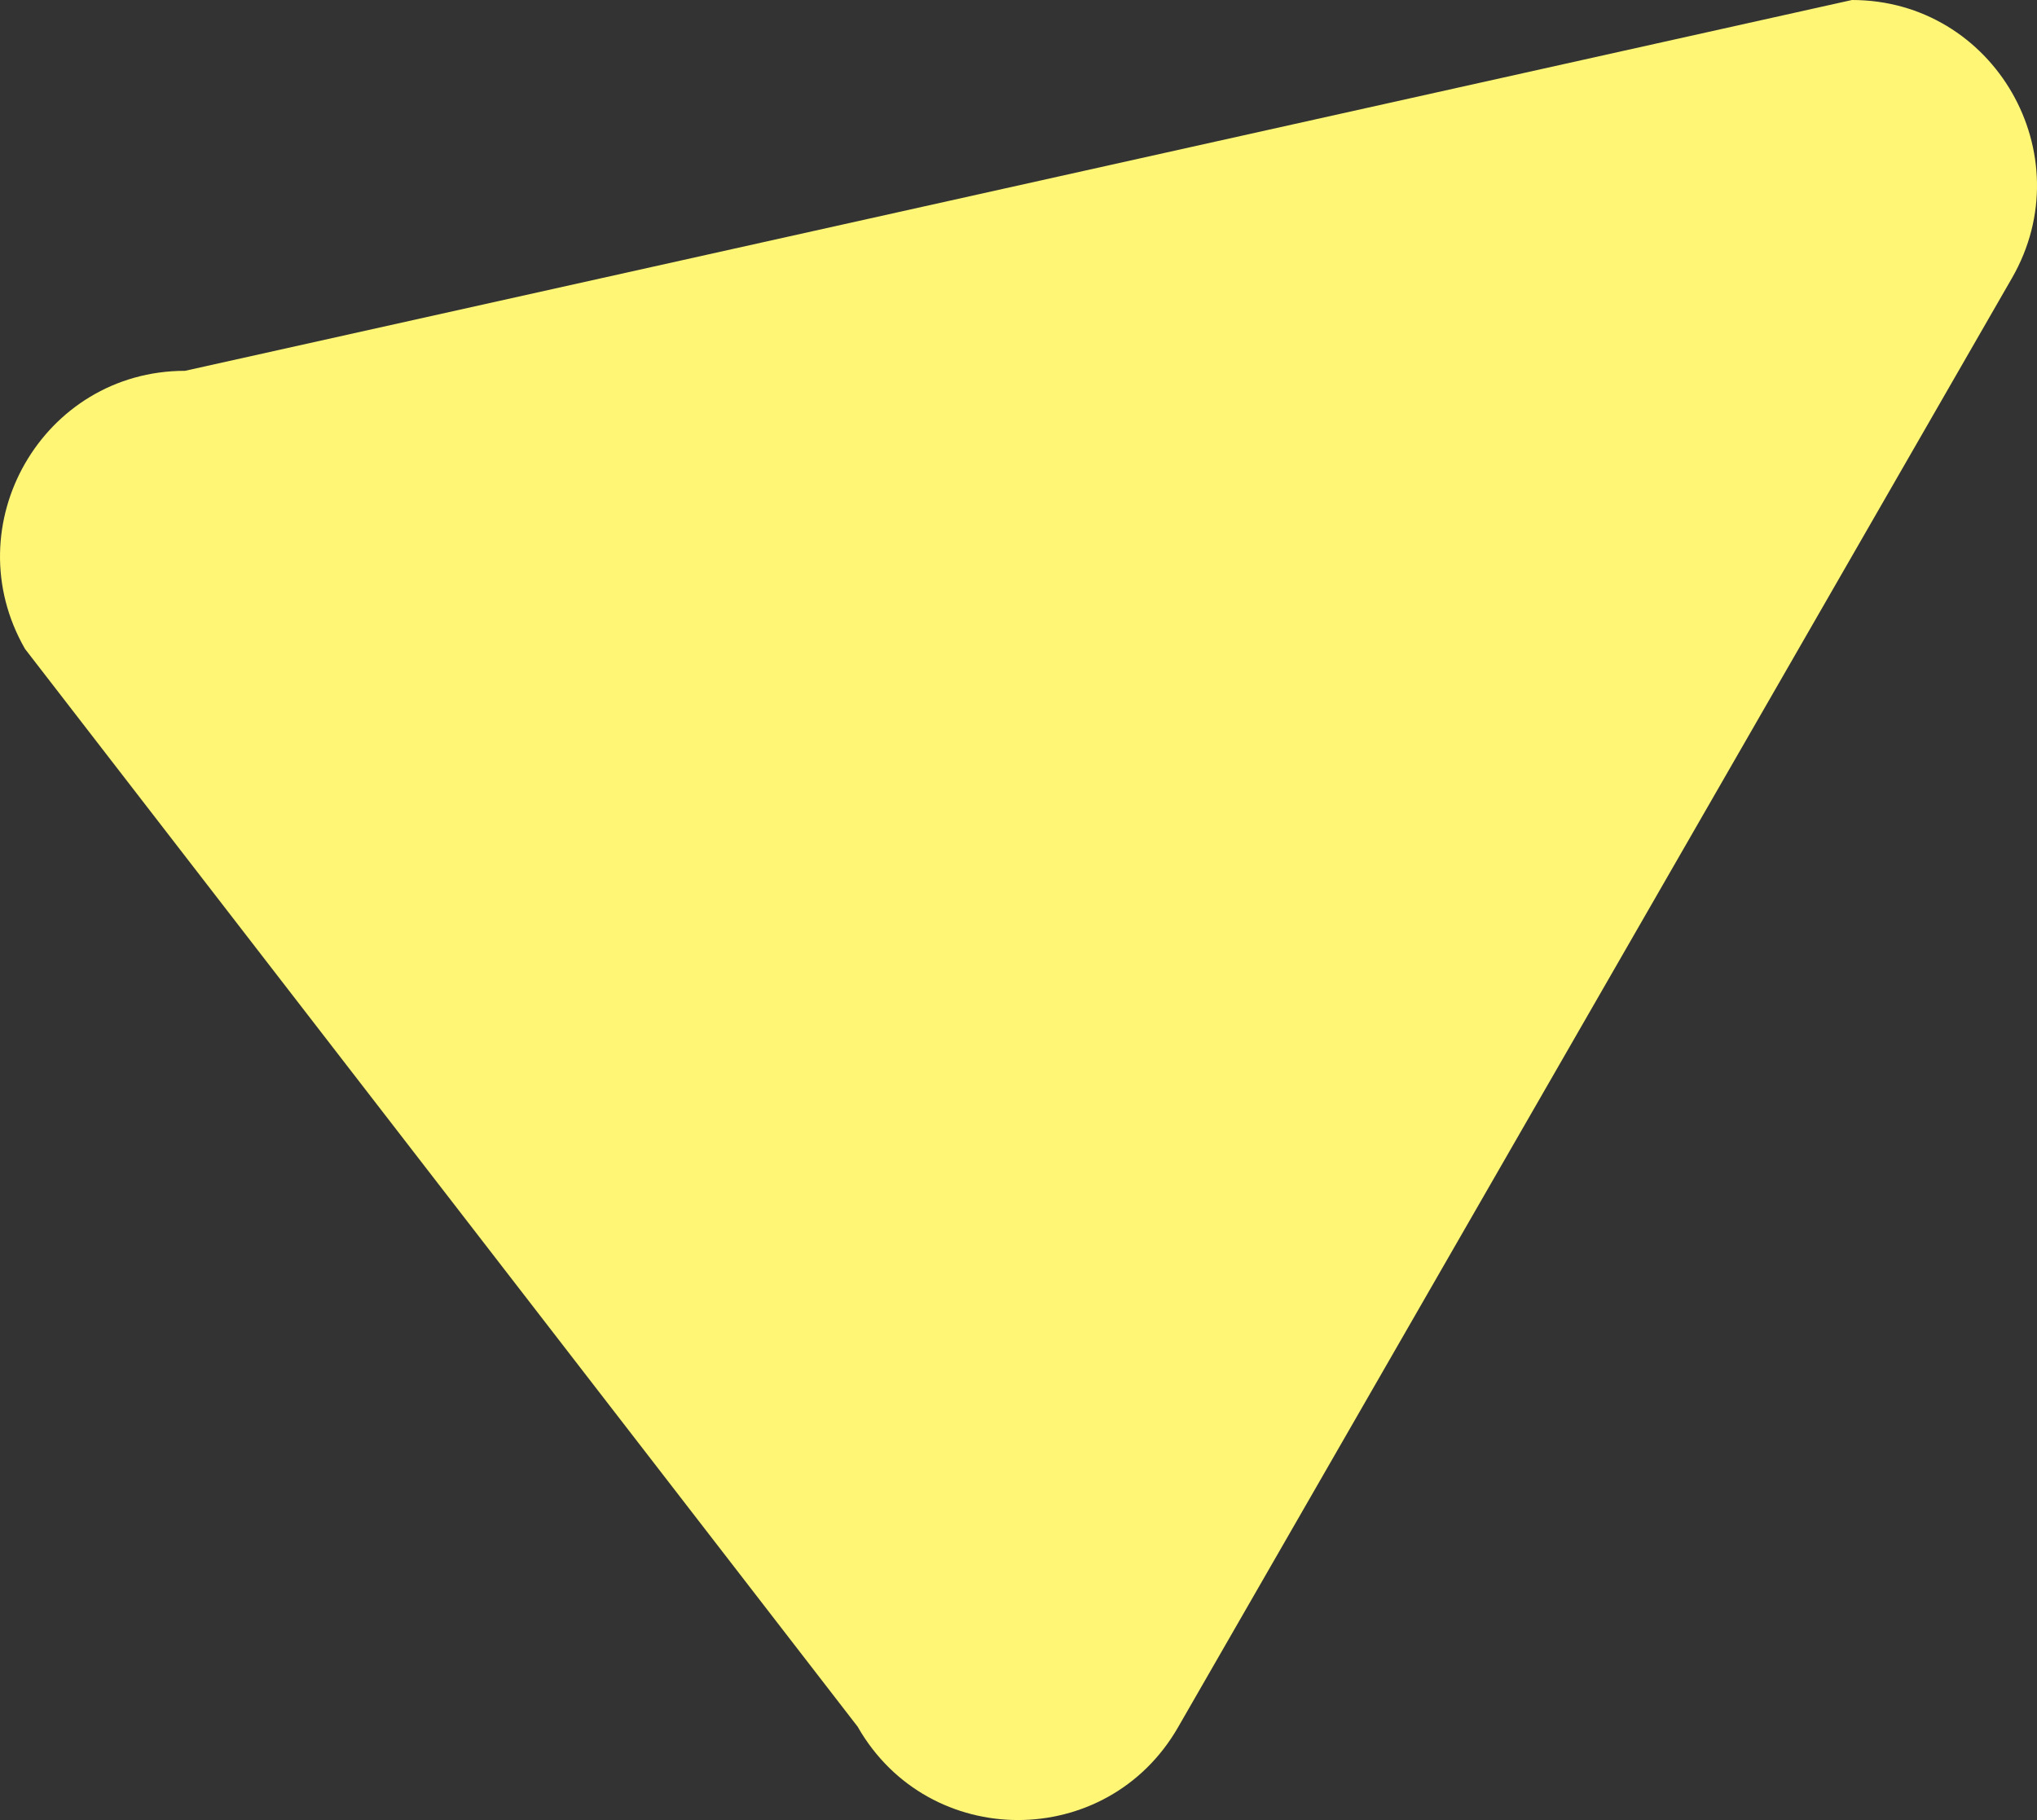 <svg width="141" height="126" viewBox="0 0 141 126" fill="none" xmlns="http://www.w3.org/2000/svg">
<rect x="0" y="0" width="141" height="126" fill="#333333" stroke="none"/>
<path d="M59.399 119.58L1.732 44.925C-3.188 36.365 2.963 25.672 12.805 25.672L128.193 0C138.035 0 144.195 10.694 139.265 19.254L81.543 119.58C76.623 128.14 64.311 128.14 59.39 119.58H59.399Z" fill="#FFF676"/>
</svg>
